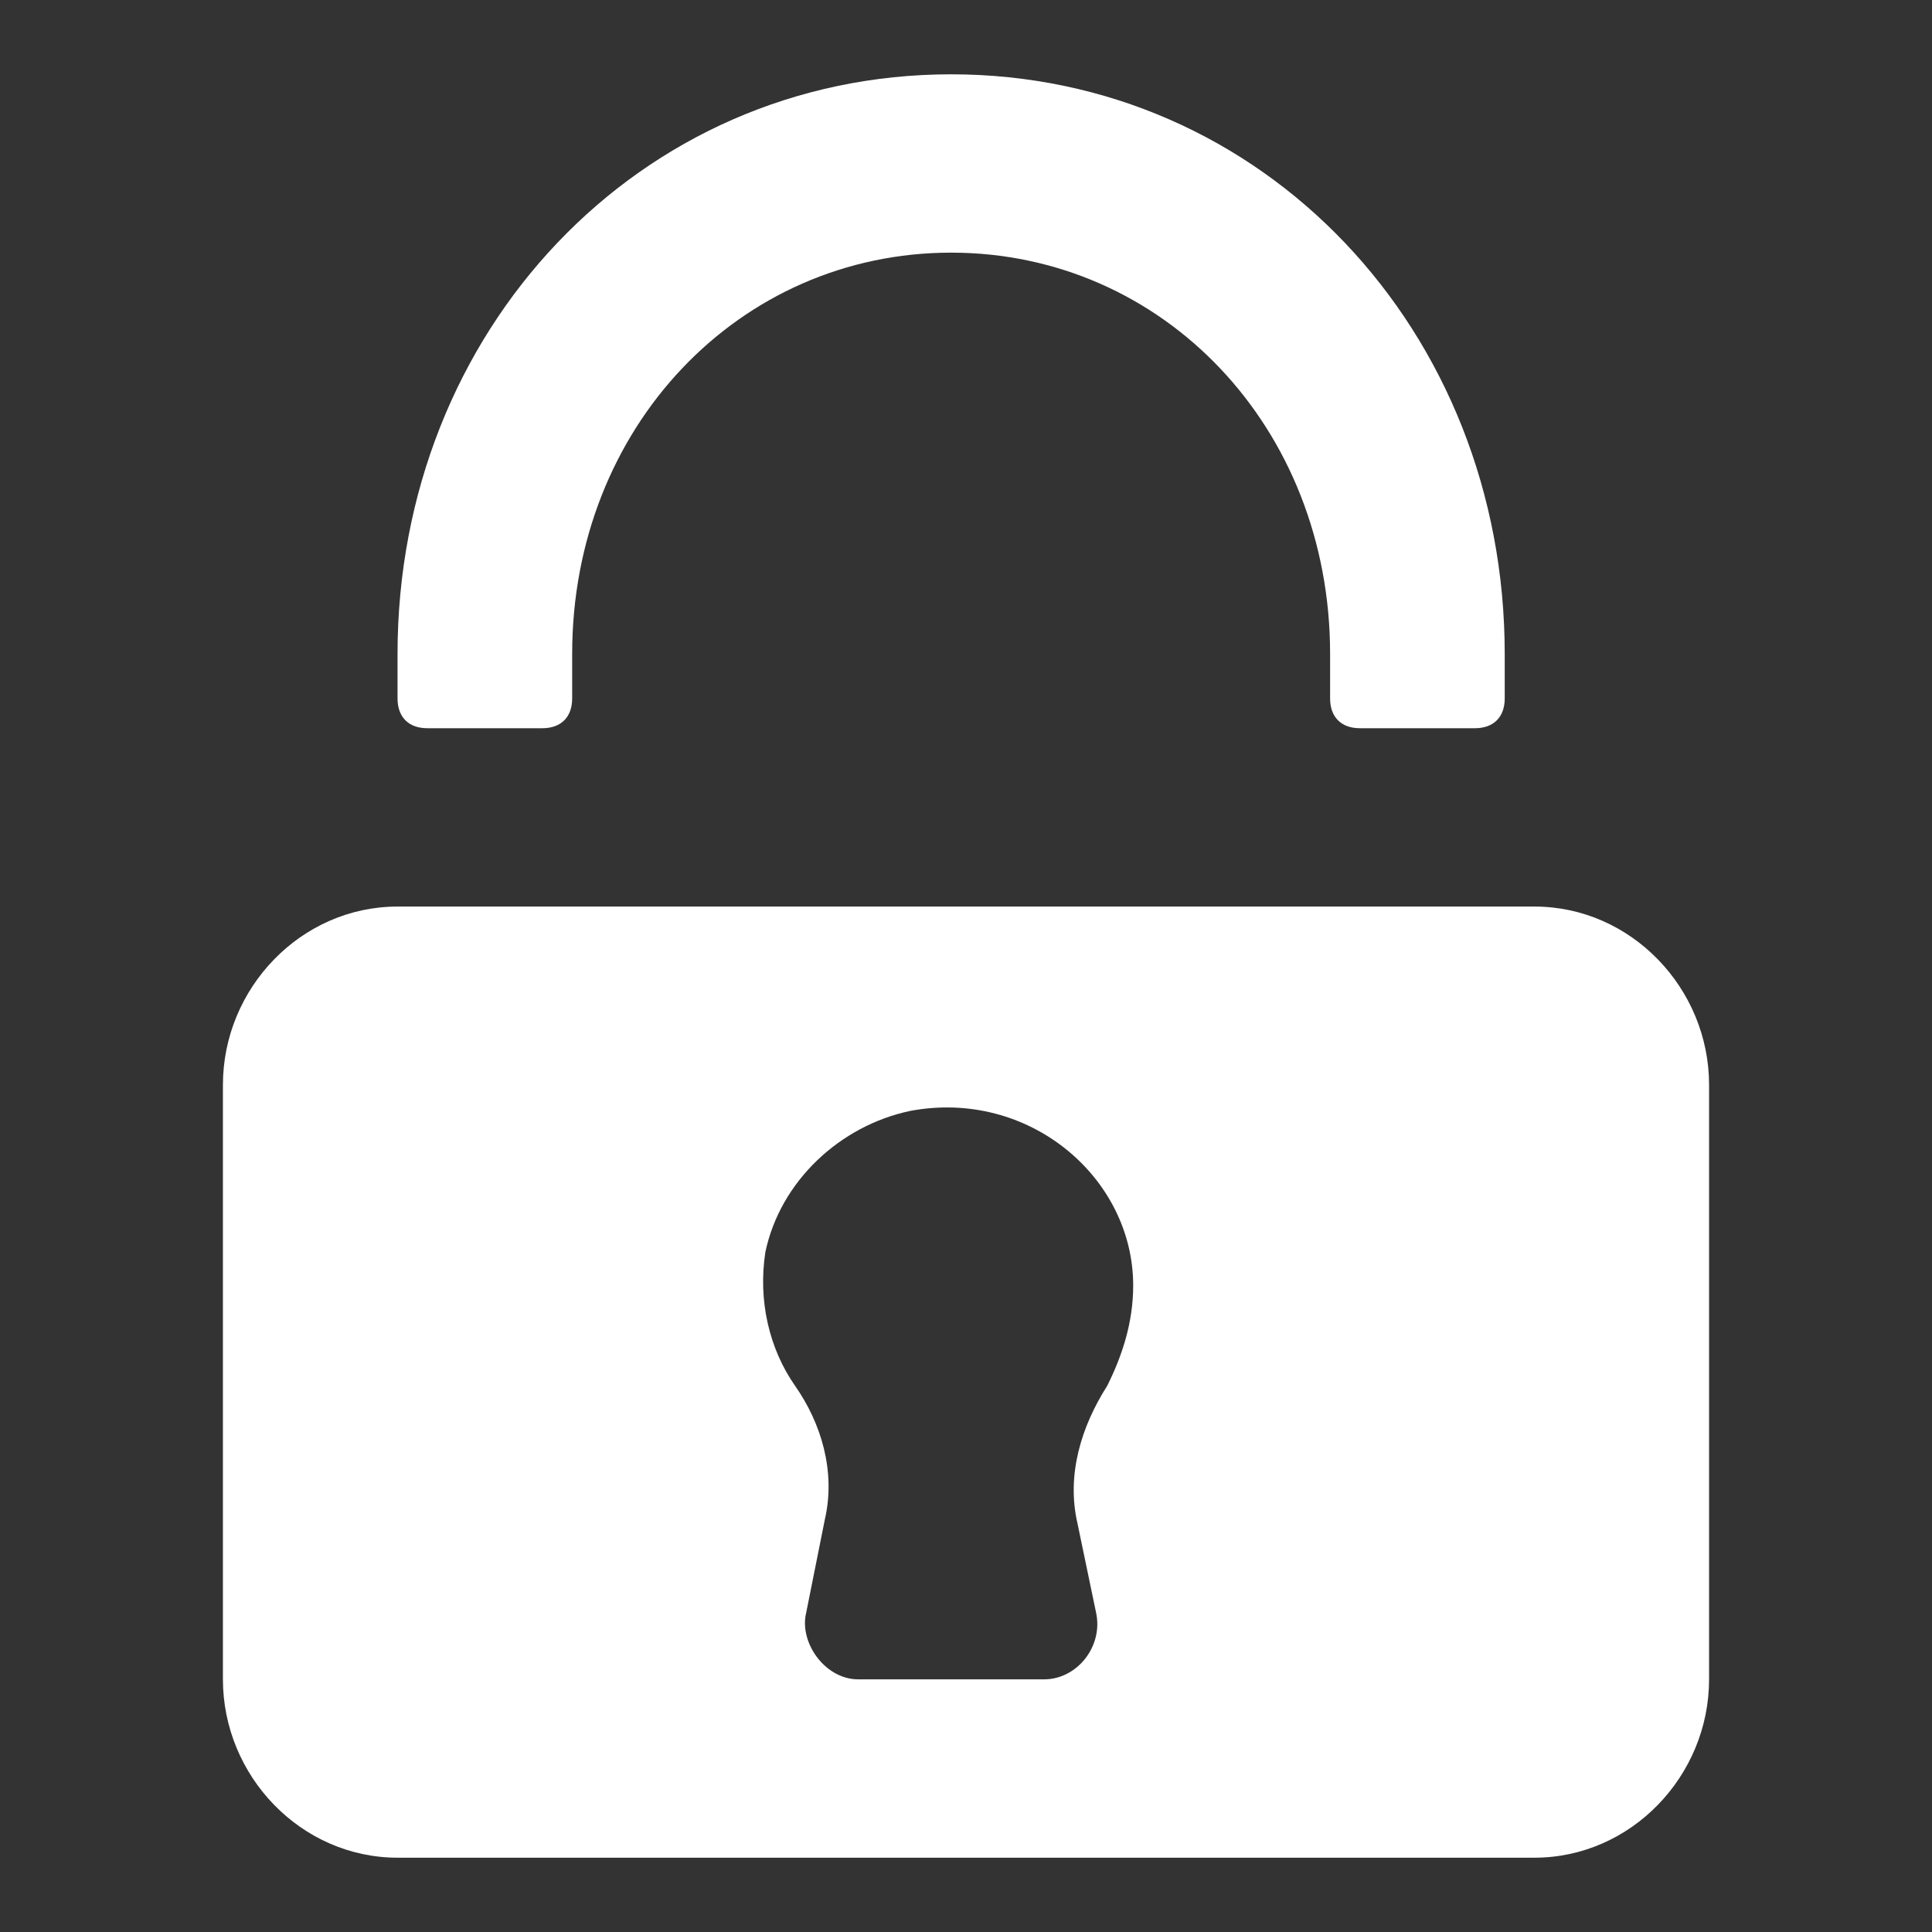<?xml version="1.0"?><svg xmlns="http://www.w3.org/2000/svg" width="52" height="52" viewBox="0 0 52 52"><rect x="0" y="0" width="52" height="52" fill="#333333" stroke="none"/><g fill="#fff"><path d="m11.5 19.6h3.1c0.5 0 0.8-0.3 0.8-0.8v-1.2c0-6.1 4.5-10.8 10.2-10.8s10.2 4.7 10.2 10.8v1.2c0 0.5 0.3 0.8 0.8 0.8h3.1c0.5 0 0.8-0.3 0.8-0.8v-1.2c0-8.7-6.5-15.6-14.9-15.6s-14.9 6.9-14.9 15.6v1.2c0 0.5 0.3 0.8 0.8 0.8z m29.8 4.8h-30.6c-2.6 0-4.7 2.2-4.7 4.8v16c0 2.6 2.1 4.8 4.7 4.8h30.6c2.6 0 4.7-2.2 4.7-4.8v-16c0-2.6-2.1-4.8-4.7-4.8z m-11.5 12.9c-0.7 1.1-1.1 2.4-0.8 3.7l0.5 2.4c0.2 0.9-0.5 1.8-1.4 1.8h-5c-0.9 0-1.6-1-1.4-1.8l0.5-2.5c0.3-1.3-0.1-2.6-0.8-3.6-0.7-1-1-2.3-0.8-3.6 0.4-1.9 2-3.4 3.9-3.8 3.2-0.6 6 1.8 6 4.7 0 1-0.3 1.9-0.7 2.7z"></path></g></svg>